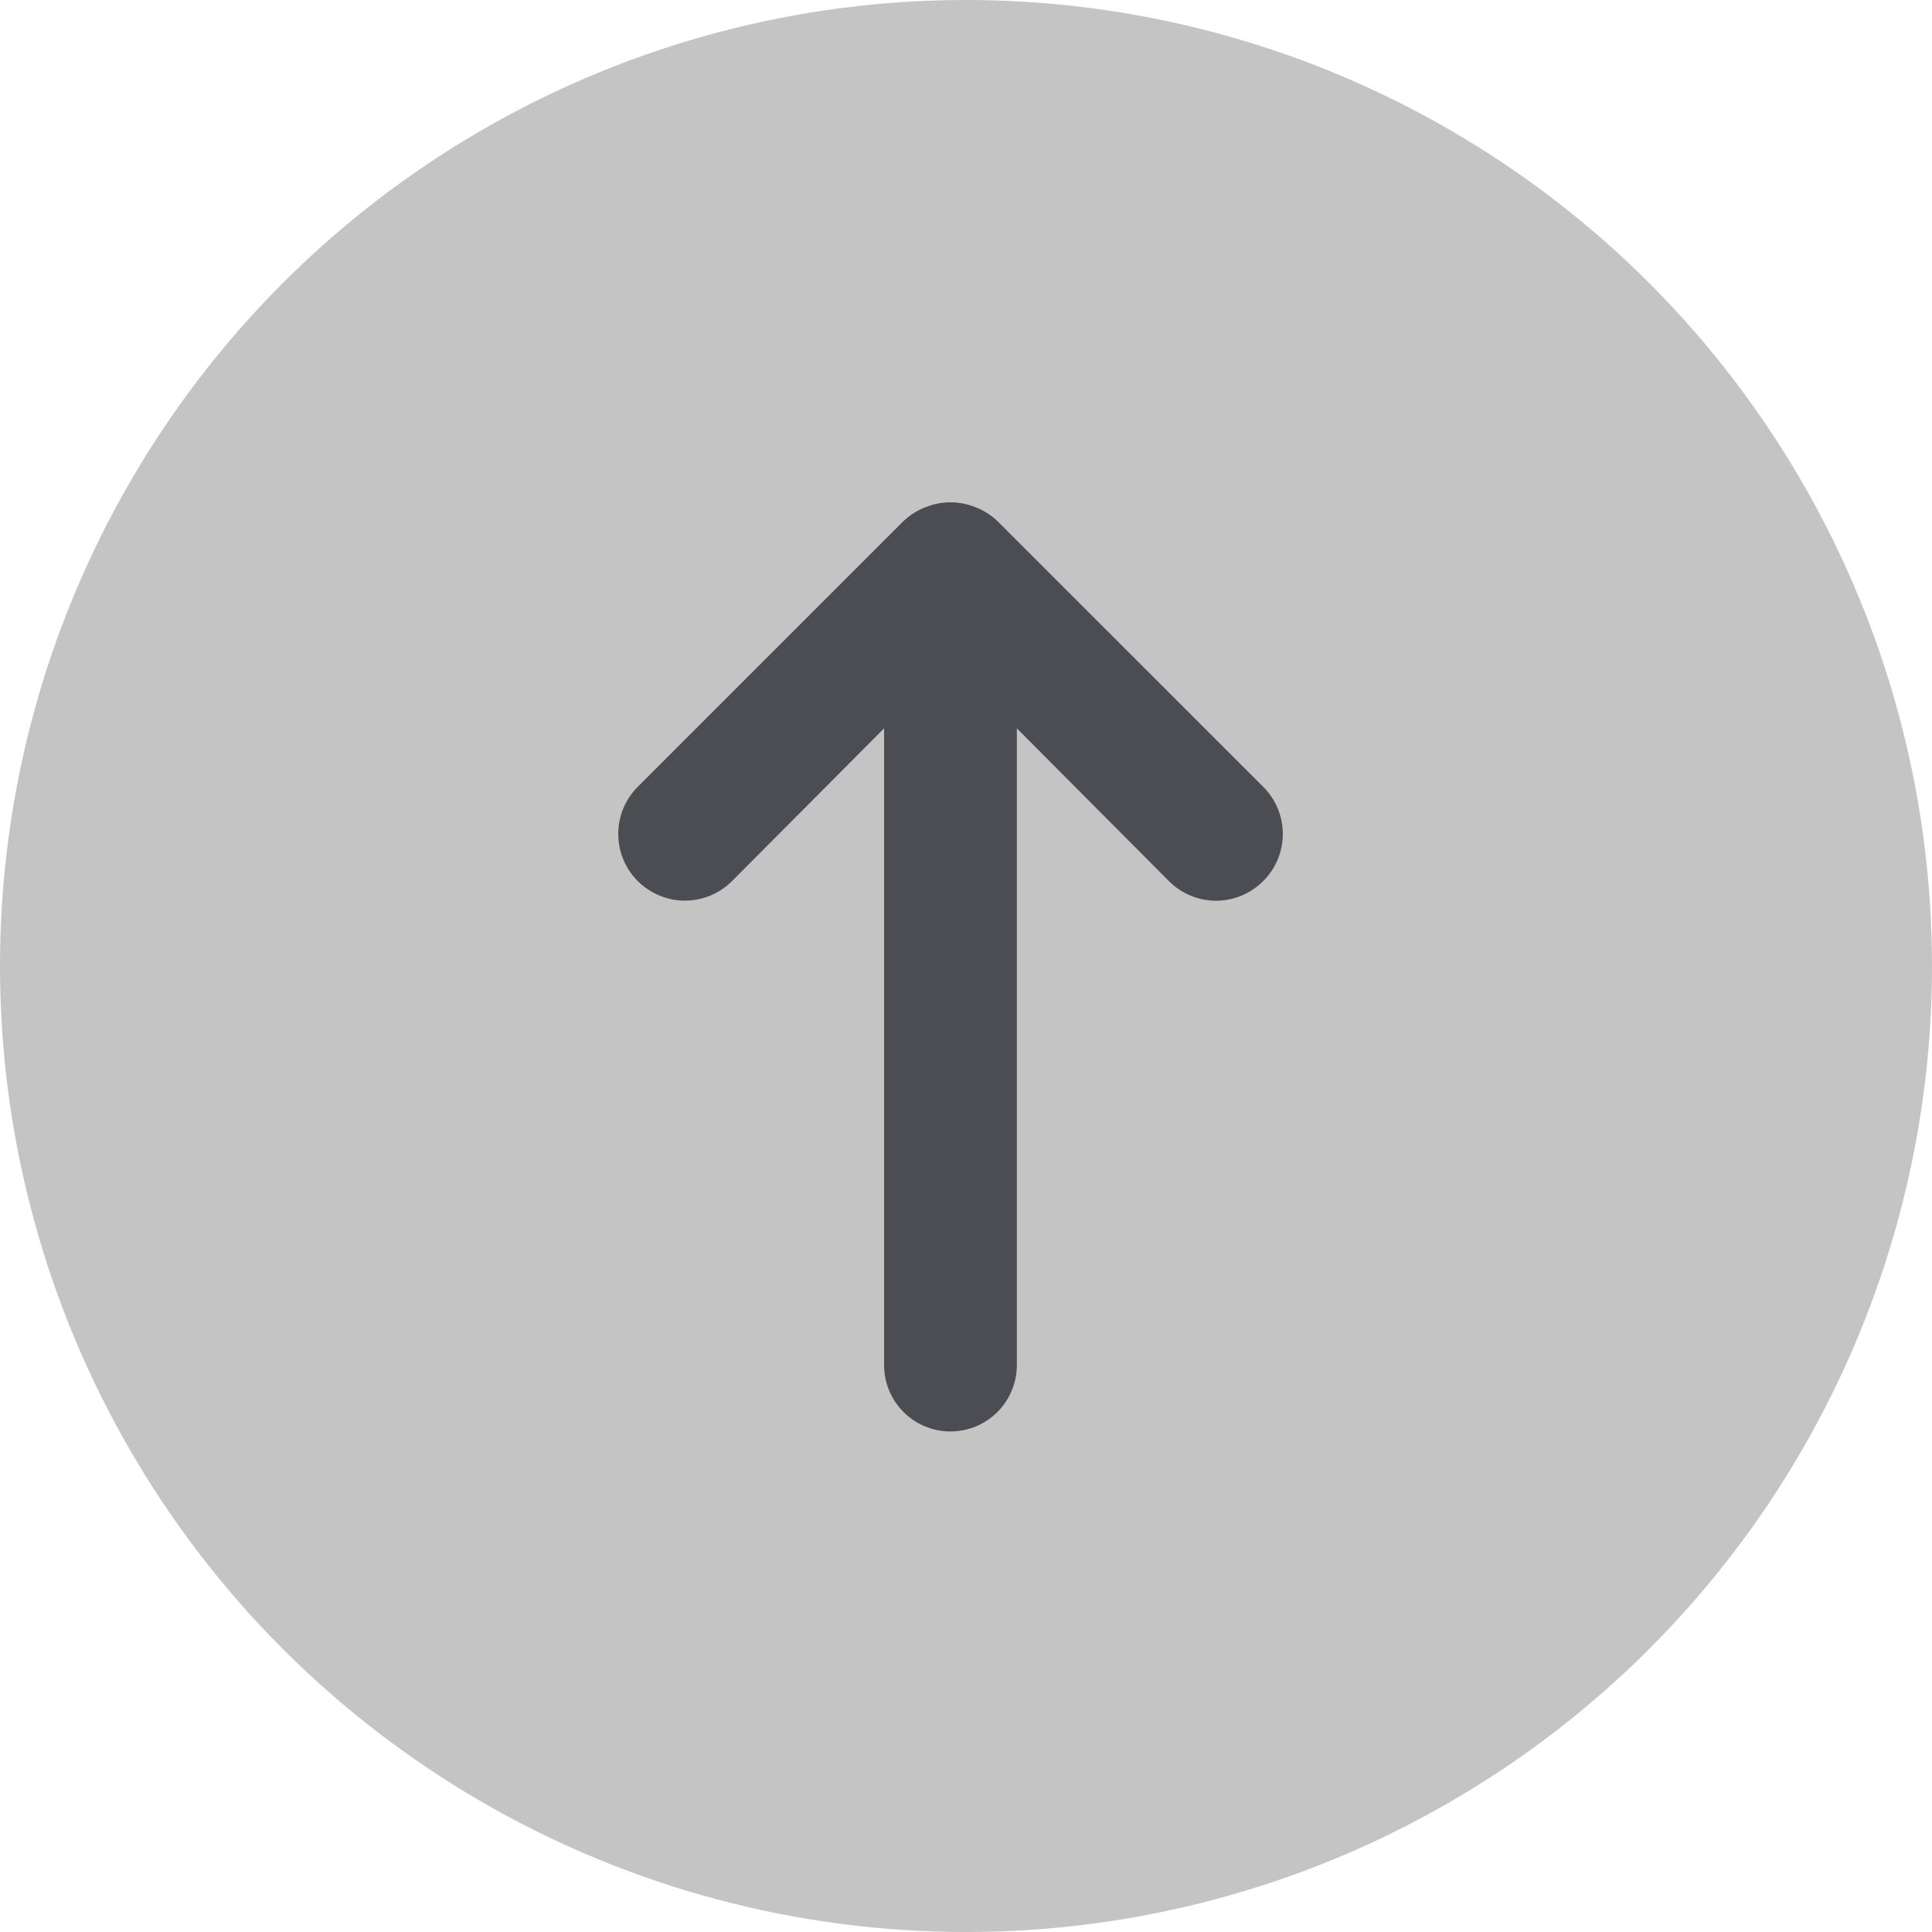 <svg width="50" height="50" viewBox="0 0 50 50" fill="none" xmlns="http://www.w3.org/2000/svg">
<circle cx="25" cy="25" r="25" fill="#C4C4C4"/>
<path d="M25.818 13.49C25.654 13.333 25.462 13.211 25.251 13.129C24.832 12.957 24.363 12.957 23.945 13.129C23.734 13.211 23.541 13.333 23.378 13.49L16.505 20.362C16.182 20.686 16 21.125 16 21.582C16 22.04 16.182 22.479 16.505 22.802C16.829 23.126 17.268 23.308 17.725 23.308C18.183 23.308 18.622 23.126 18.945 22.802L22.88 18.85V35.328C22.88 35.783 23.061 36.221 23.383 36.543C23.705 36.865 24.142 37.046 24.598 37.046C25.054 37.046 25.491 36.865 25.813 36.543C26.135 36.221 26.316 35.783 26.316 35.328V18.85L30.251 22.802C30.41 22.963 30.601 23.091 30.81 23.178C31.019 23.266 31.244 23.311 31.471 23.311C31.698 23.311 31.922 23.266 32.132 23.178C32.341 23.091 32.531 22.963 32.691 22.802C32.852 22.642 32.98 22.453 33.067 22.243C33.154 22.034 33.199 21.809 33.199 21.582C33.199 21.355 33.154 21.131 33.067 20.922C32.98 20.712 32.852 20.522 32.691 20.362L25.818 13.49Z" fill="#4C4D53"/>
</svg>
